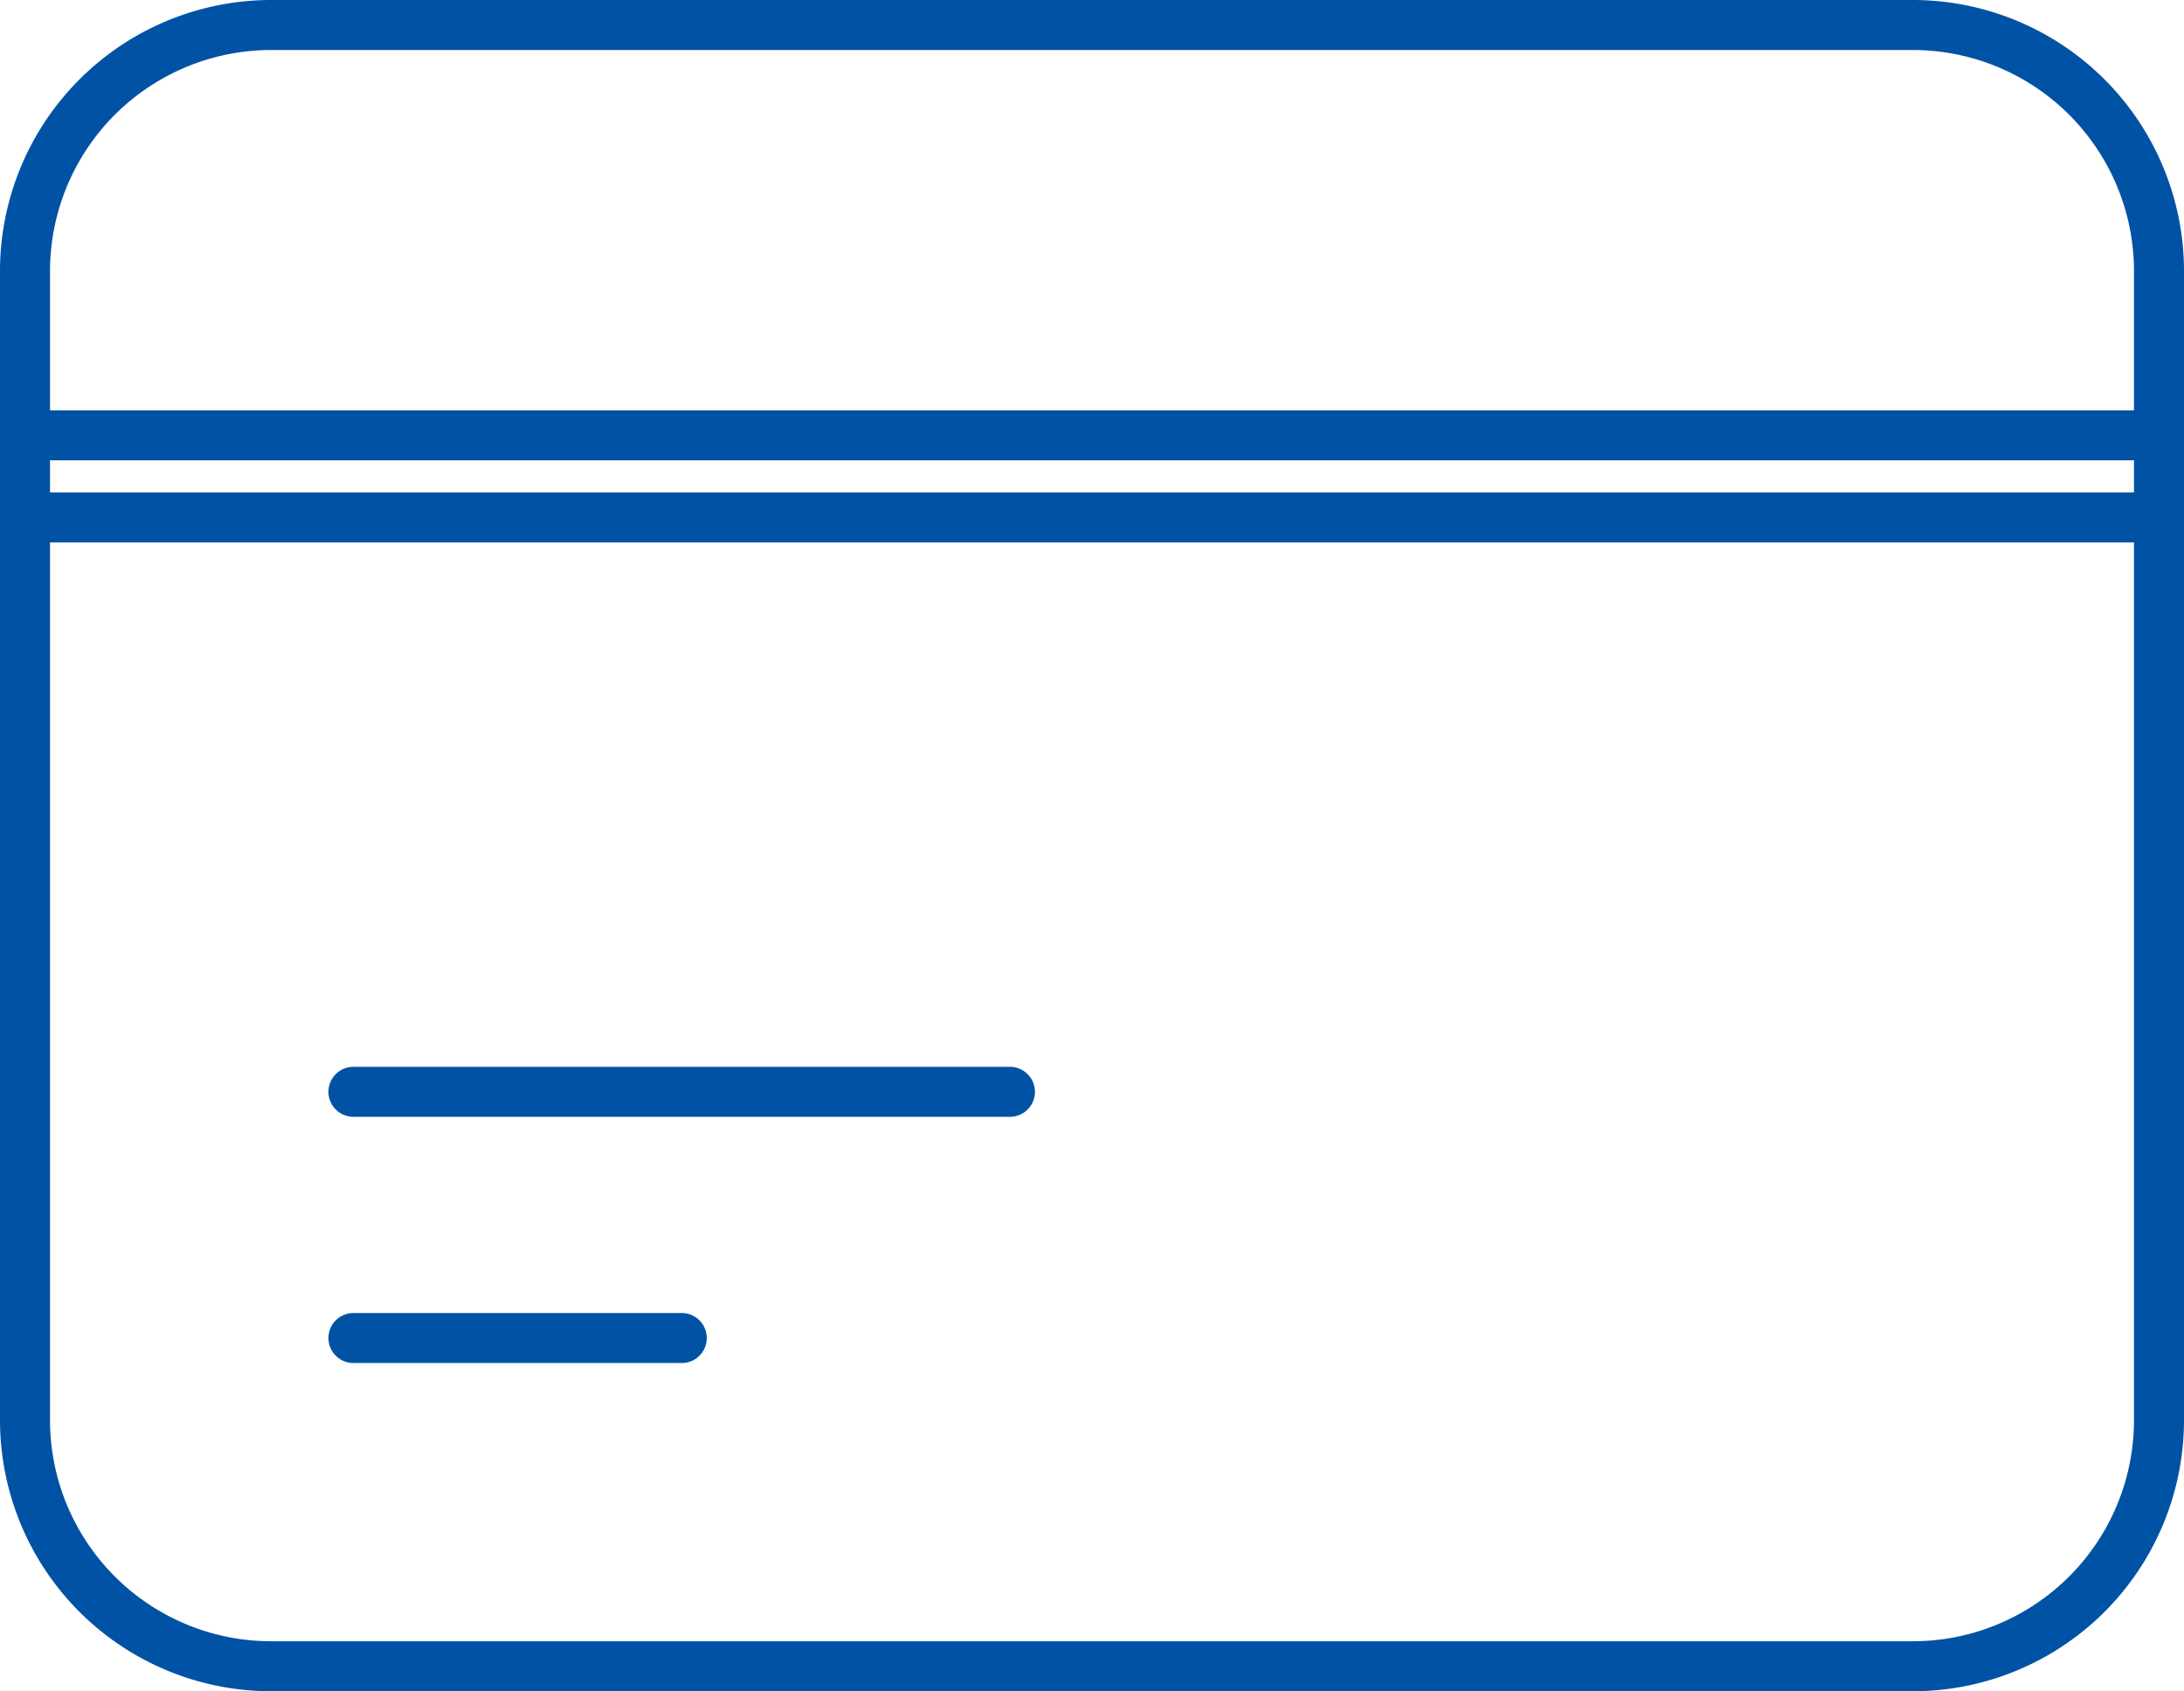 <svg xmlns="http://www.w3.org/2000/svg" width="65.5" height="50.731" viewBox="0 0 65.5 50.731">
  <path id="Trazado_663" data-name="Trazado 663" d="M2.25,16.808h64m-64,2.462h64M12.1,36.5H31.788M12.1,43.885h9.846M9.635,53.731H58.865a7.385,7.385,0,0,0,7.385-7.385V11.885A7.385,7.385,0,0,0,58.865,4.5H9.635A7.385,7.385,0,0,0,2.25,11.885V46.346a7.385,7.385,0,0,0,7.385,7.385Z" transform="translate(-1.5 -3.75)" fill="none" stroke="#0052a4" stroke-linecap="round" stroke-linejoin="round" stroke-width="1.5"/>
</svg>
